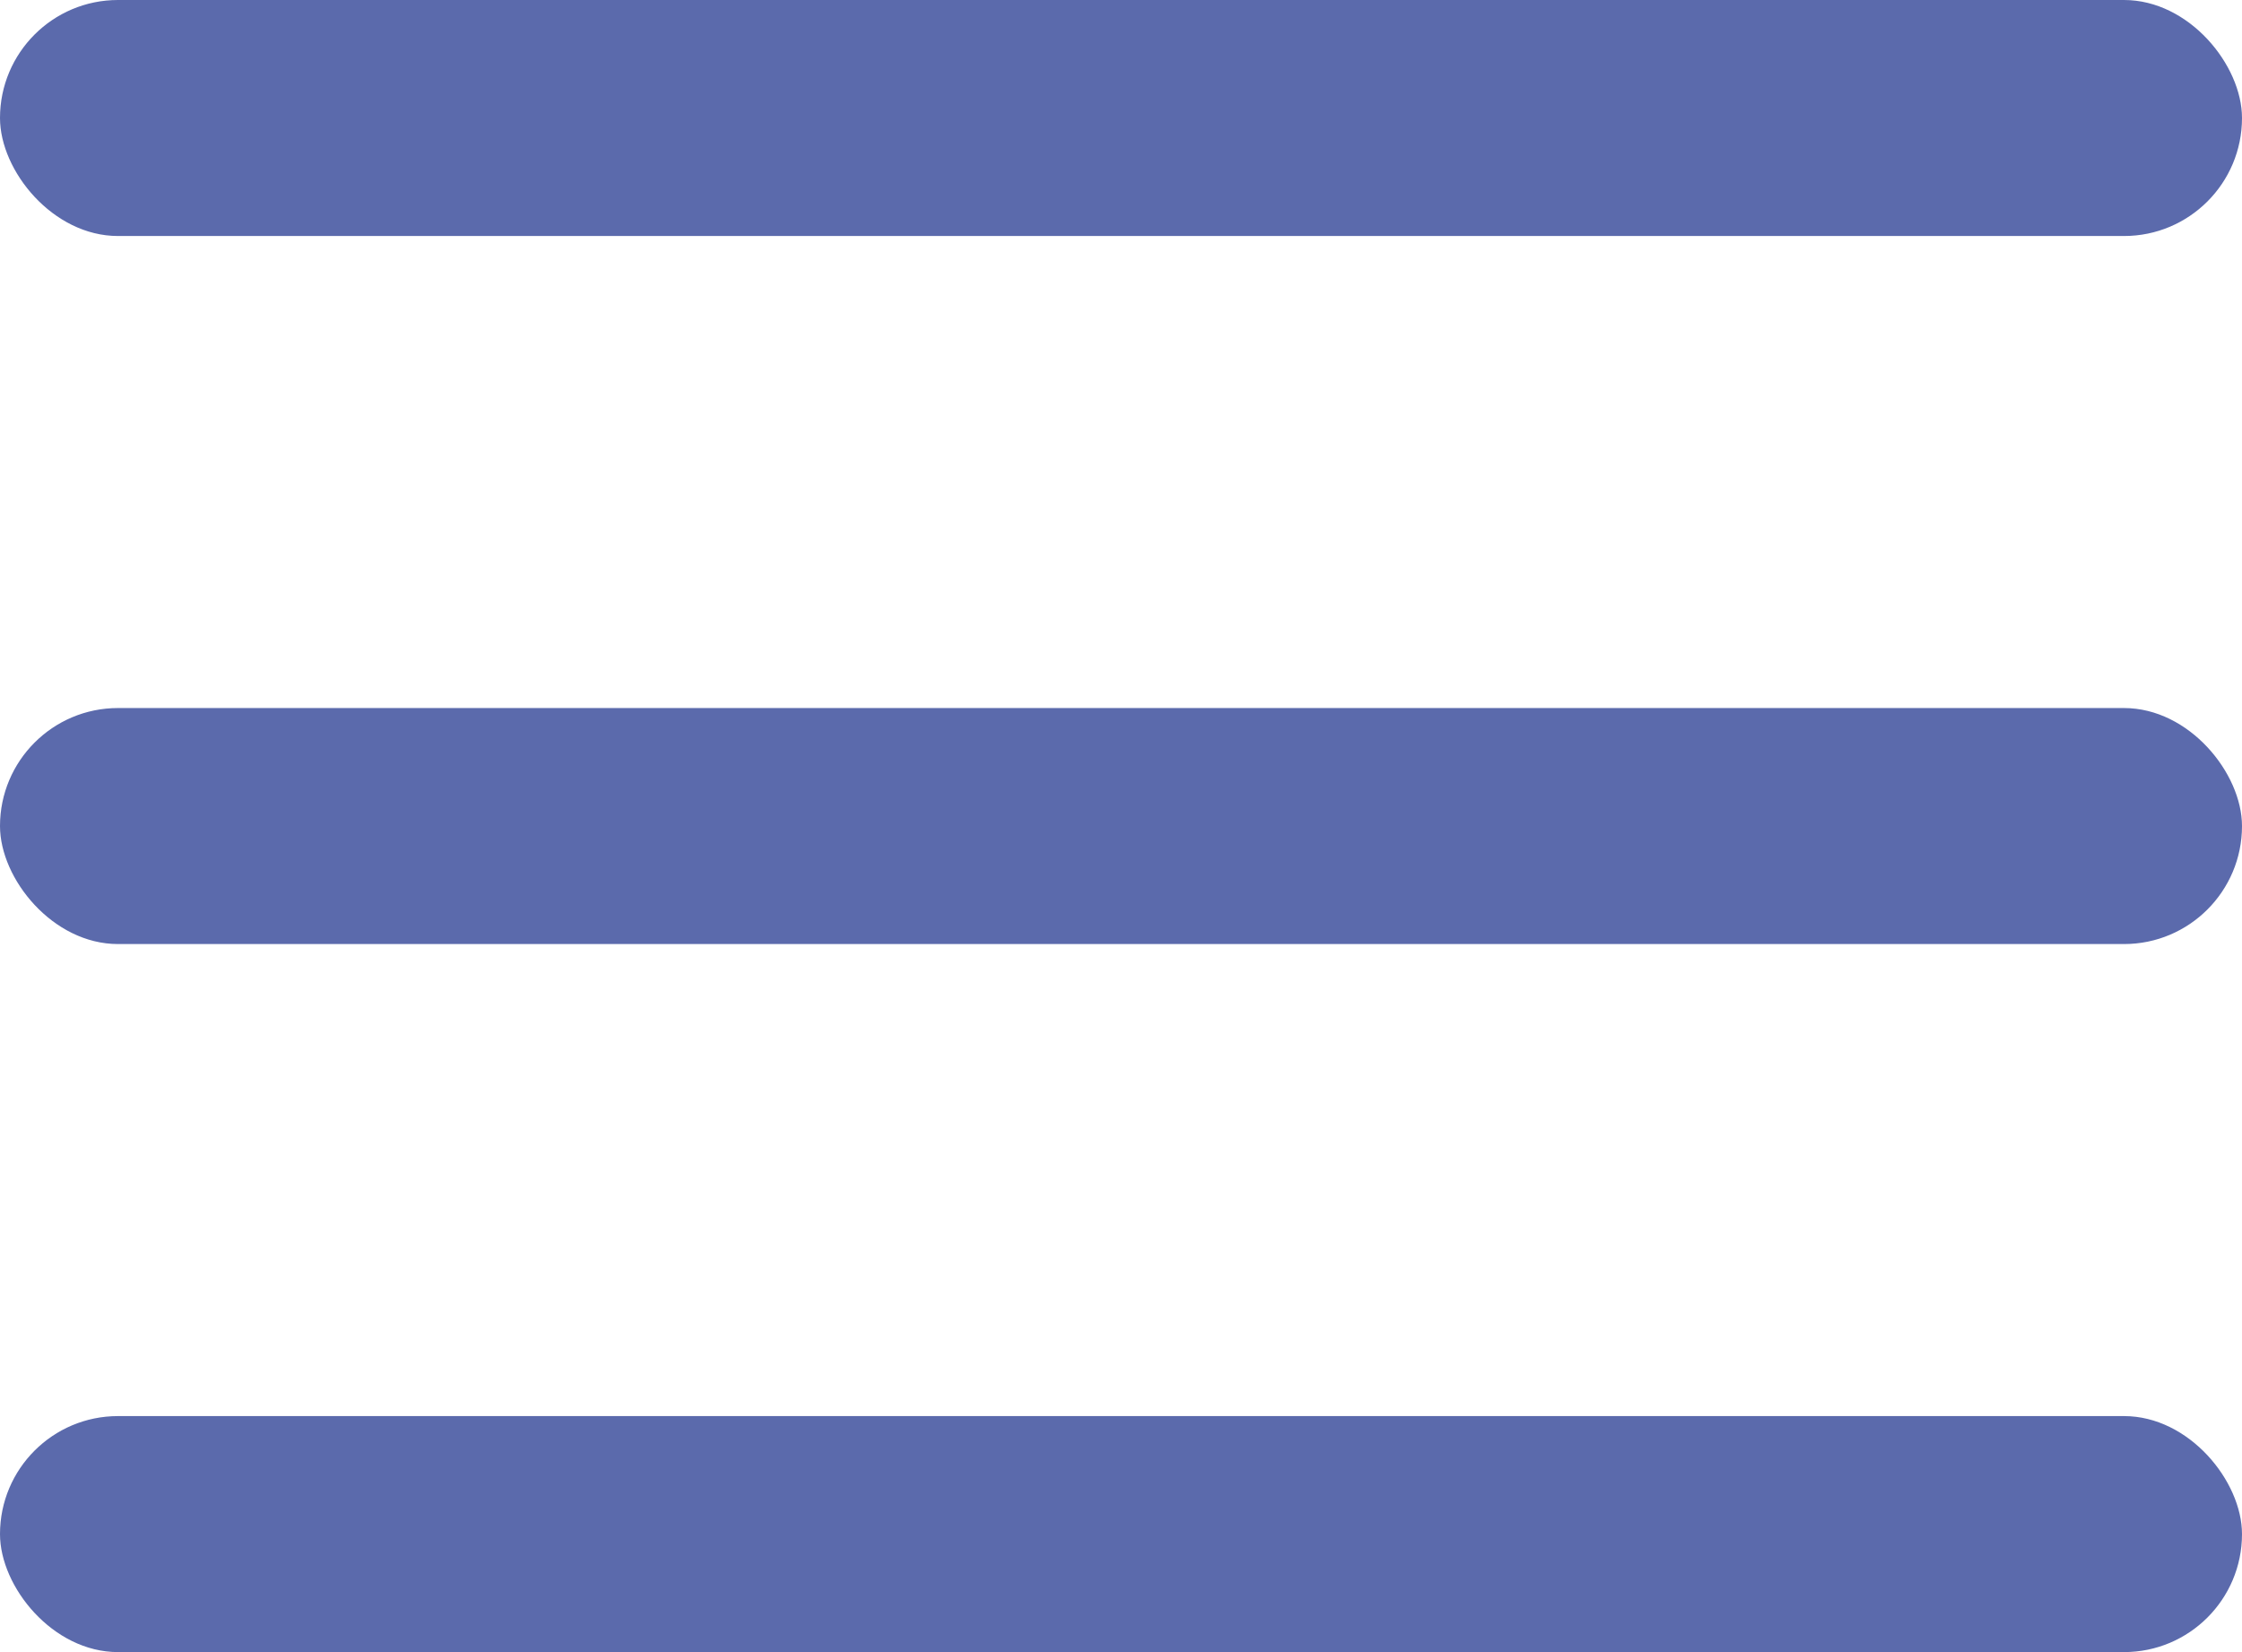 <?xml version="1.0" encoding="UTF-8"?> <svg xmlns="http://www.w3.org/2000/svg" width="19" height="14" viewBox="0 0 19 14" fill="none"> <rect width="19" height="2" rx="1" fill="#5B6AAC"></rect> <rect y="6" width="19" height="2" rx="1" fill="#5B6AAC"></rect> <rect y="12" width="19" height="2" rx="1" fill="#5B6AAC"></rect> </svg> 